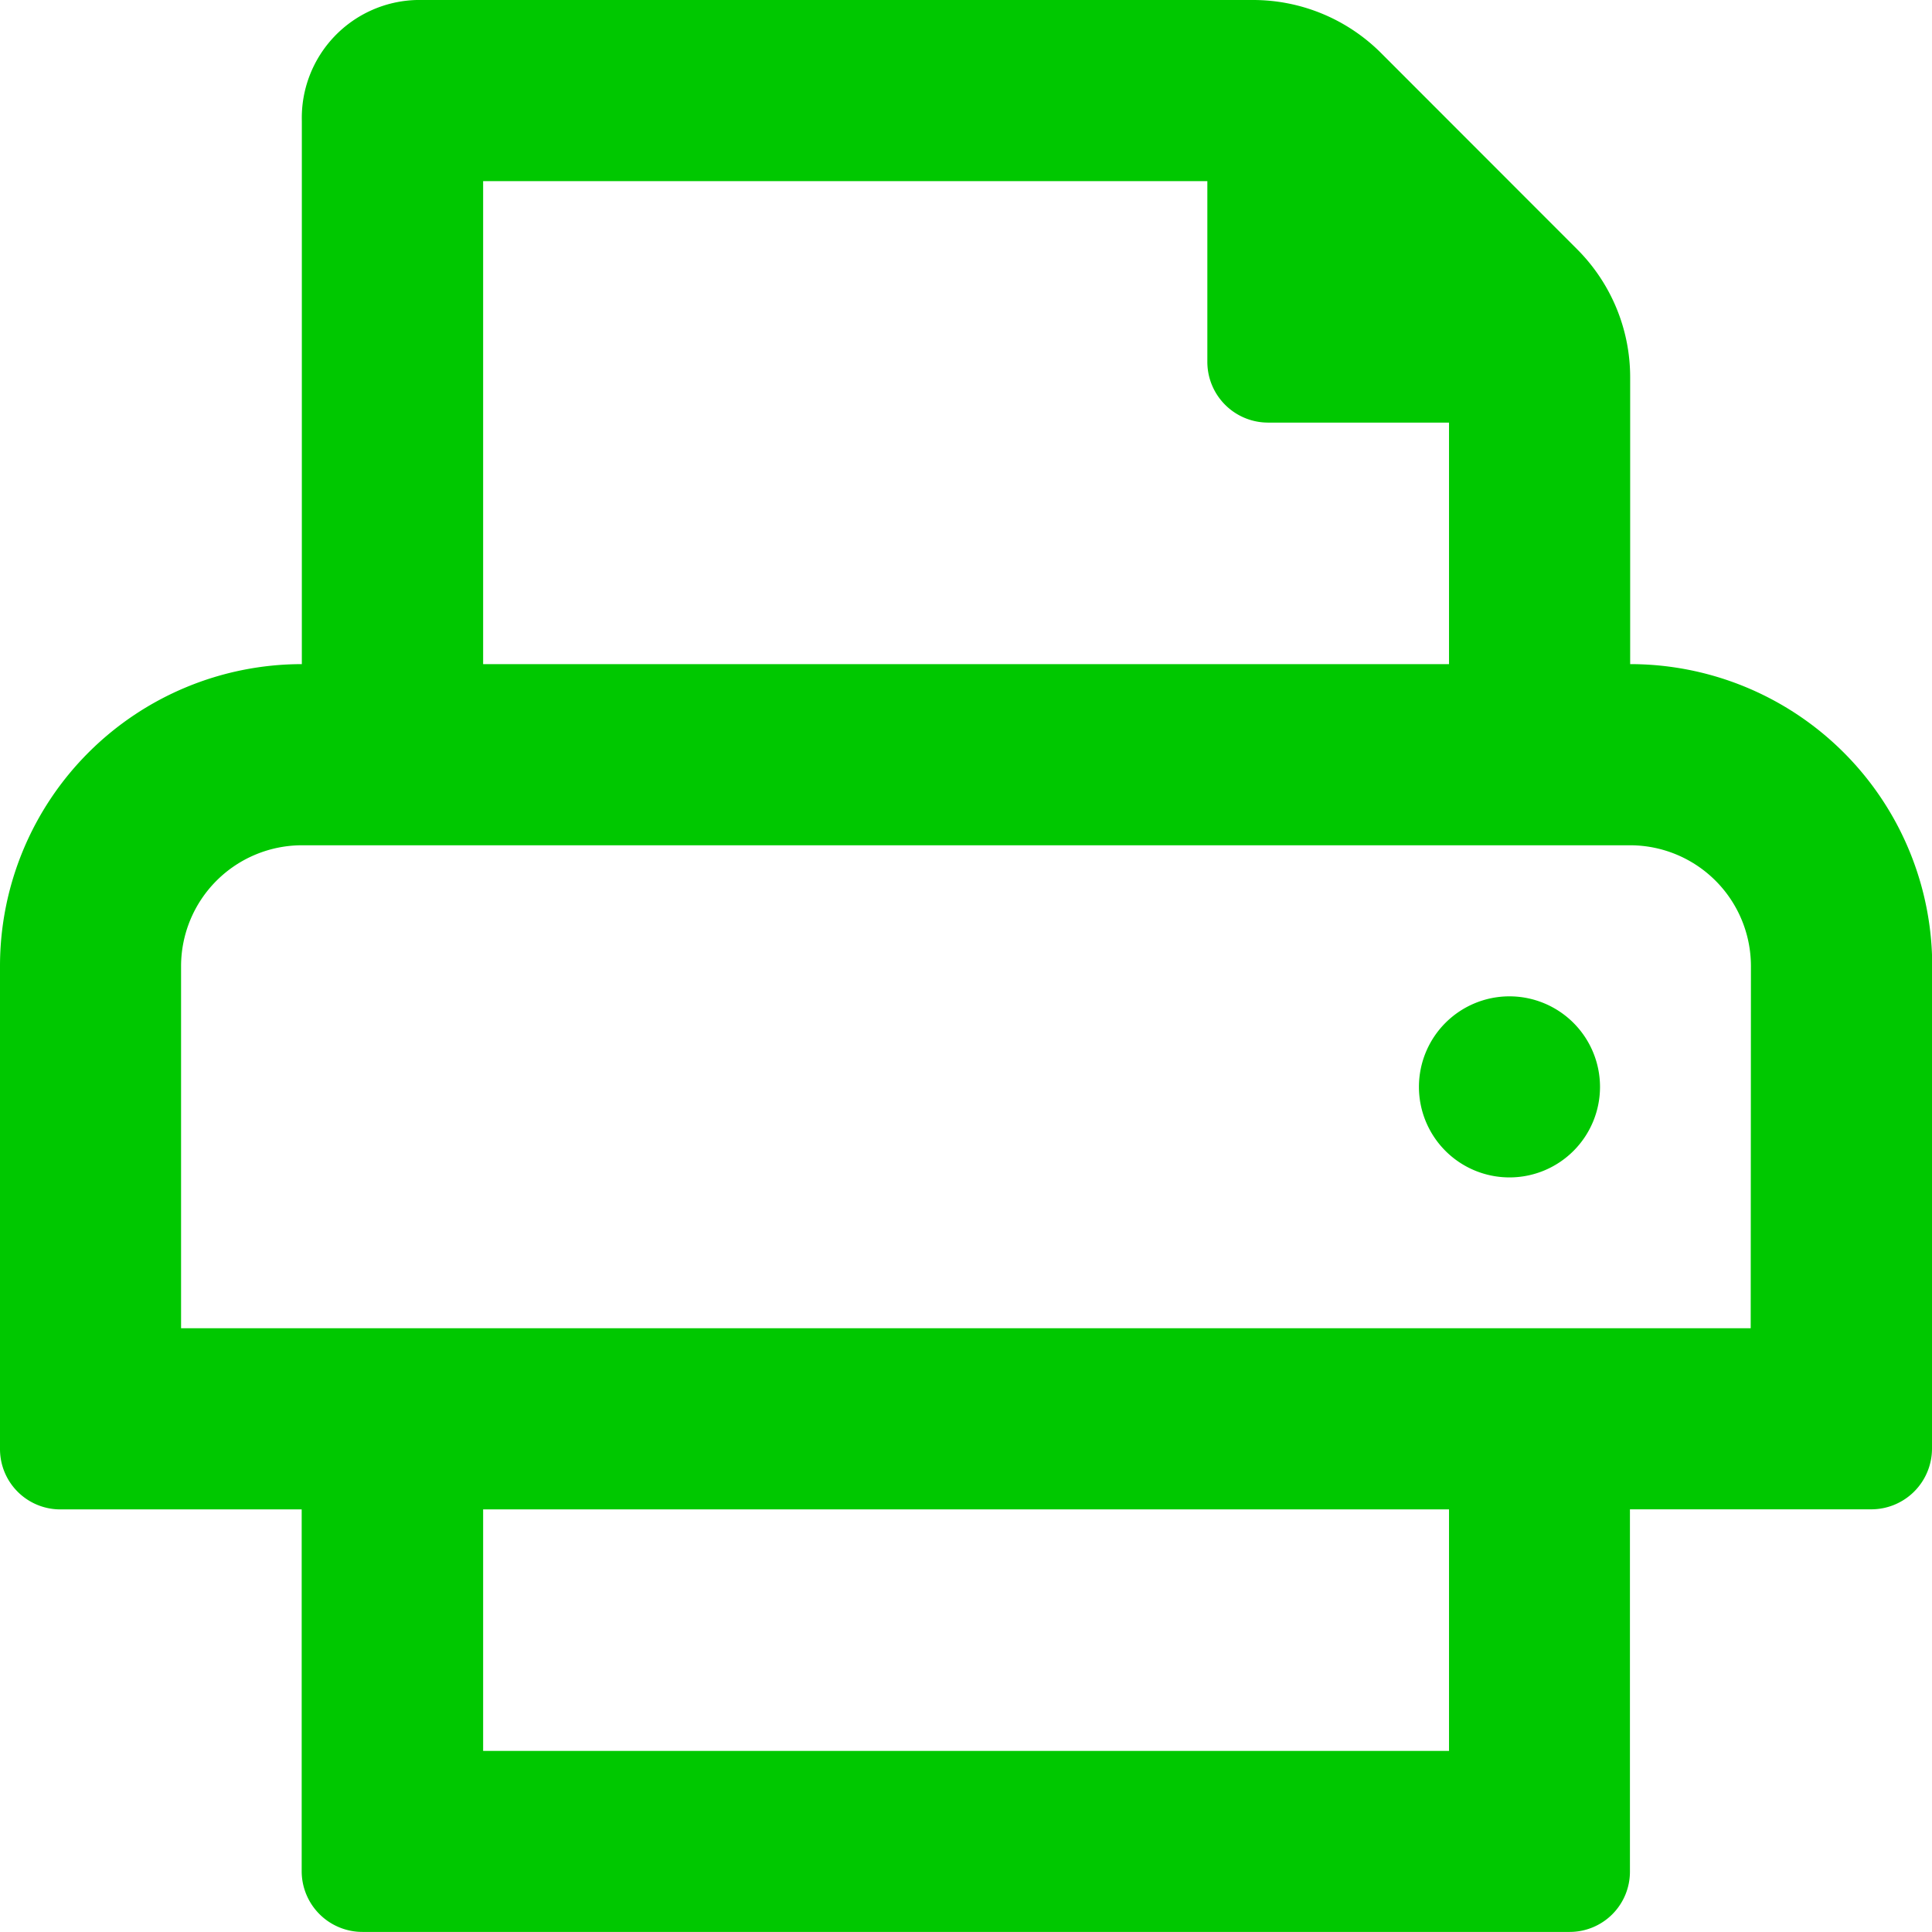 <svg xmlns="http://www.w3.org/2000/svg" width="25.437" height="25.437" viewBox="0 0 25.437 25.437">
  <path id="Path_49" data-name="Path 49" d="M25.437,12.718v6.359a.8.8,0,0,1-.8.795H21.46v4.769a.793.793,0,0,1-.793.795H4.772a.8.8,0,0,1-.8-.795V19.873H.795A.794.794,0,0,1,0,19.078V12.718A3.976,3.976,0,0,1,3.974,8.744V1.59A1.552,1.552,0,0,1,5.488,0H16.5a2.382,2.382,0,0,1,1.685.7l2.578,2.58a2.382,2.382,0,0,1,.7,1.685V8.744a3.976,3.976,0,0,1,3.977,3.975m-2.387,0a1.592,1.592,0,0,0-1.59-1.59H3.974a1.593,1.593,0,0,0-1.59,1.59v4.769H23.05ZM6.361,8.744H19.078V5.564H16.691a.8.8,0,0,1-.795-.795V2.385H6.361ZM19.078,19.873H6.361v3.18H19.078Zm1.988-5.564a1.192,1.192,0,1,1-1.193-1.191,1.193,1.193,0,0,1,1.193,1.191" fill="#00c800"/>
</svg>
